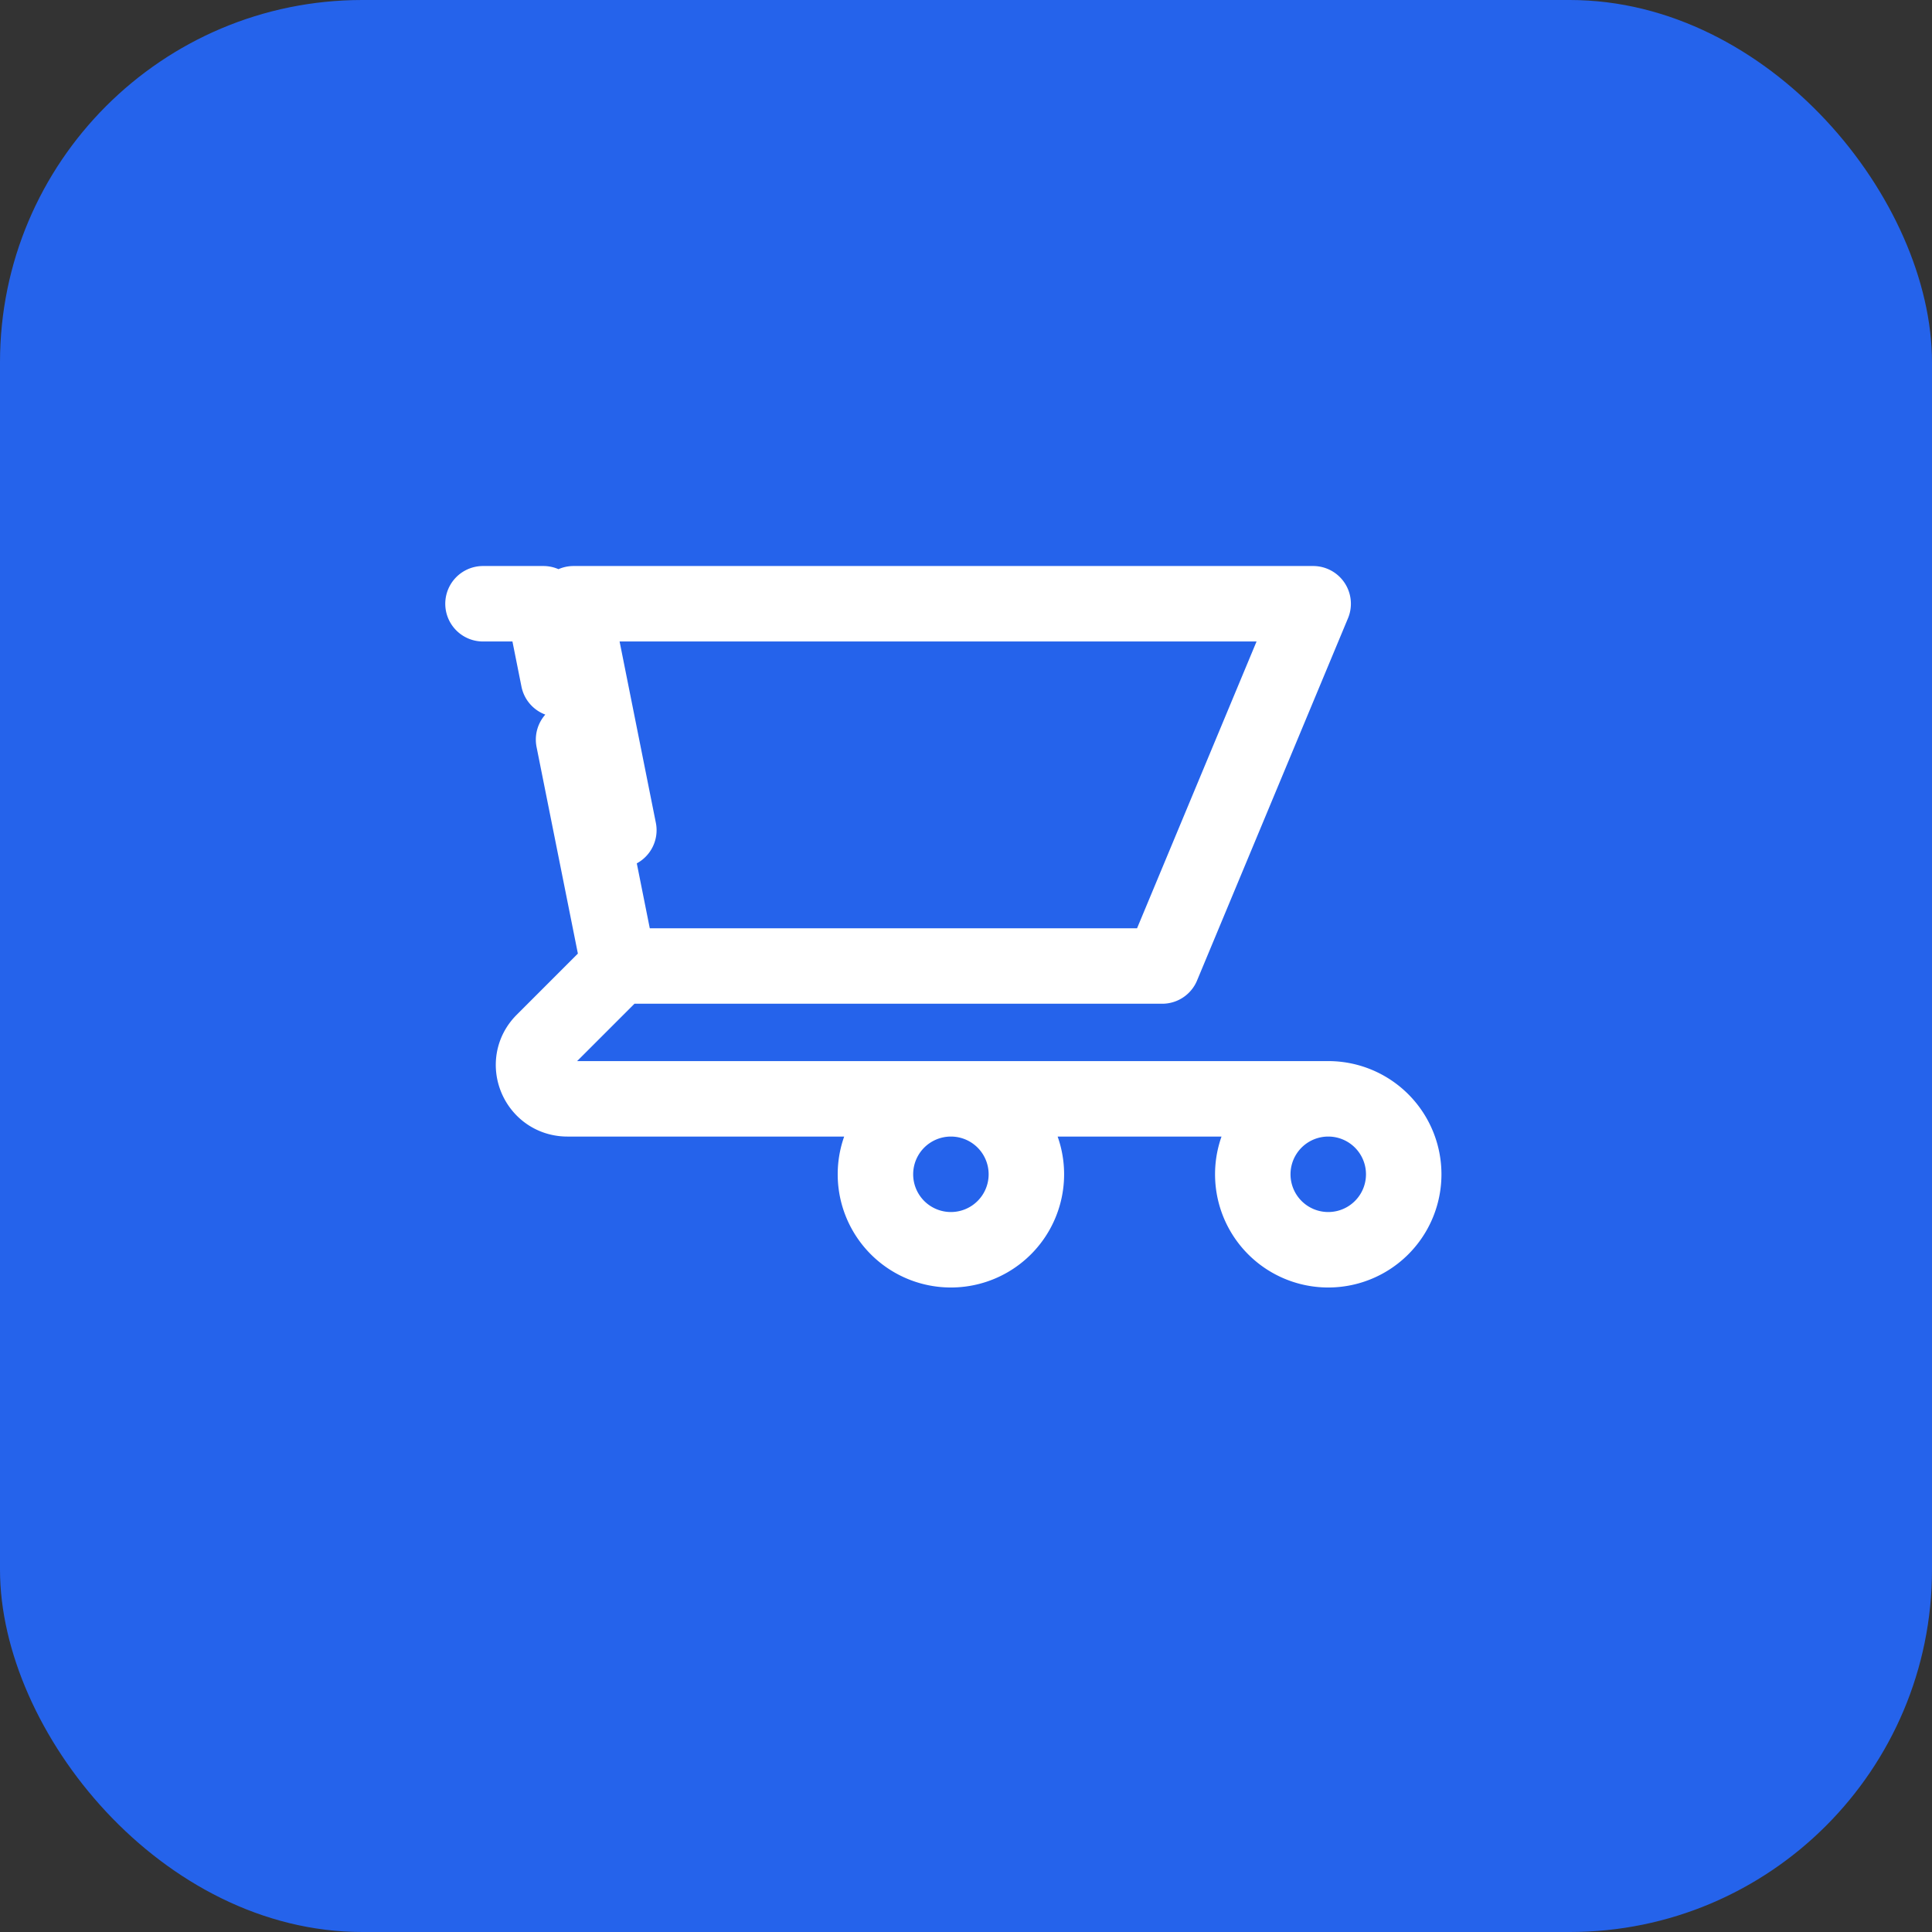 <svg xmlns="http://www.w3.org/2000/svg" viewBox="0 0 64 64">
  <rect x="0" y="0" width="64" height="64" fill="#333333" stroke="none"/>
  <rect width="64" height="64" rx="12" fill="#2563eb"/>
  <path d="M16 20h2l.5 2.5M20.5 32h18l5-12H19l1.5 7.5M20.5 32L19 24.5M20.5 32l-2.5 2.5c-.7.7-.2 1.9.8 1.9H44m0 0a2.5 2.5 0 100 5 2.5 2.5 0 000-5zm-10 2.5a2.5 2.5 0 11-5 0 2.5 2.5 0 015 0z" stroke="#fff" stroke-width="2.5" stroke-linecap="round" stroke-linejoin="round" fill="none"/>
</svg>
